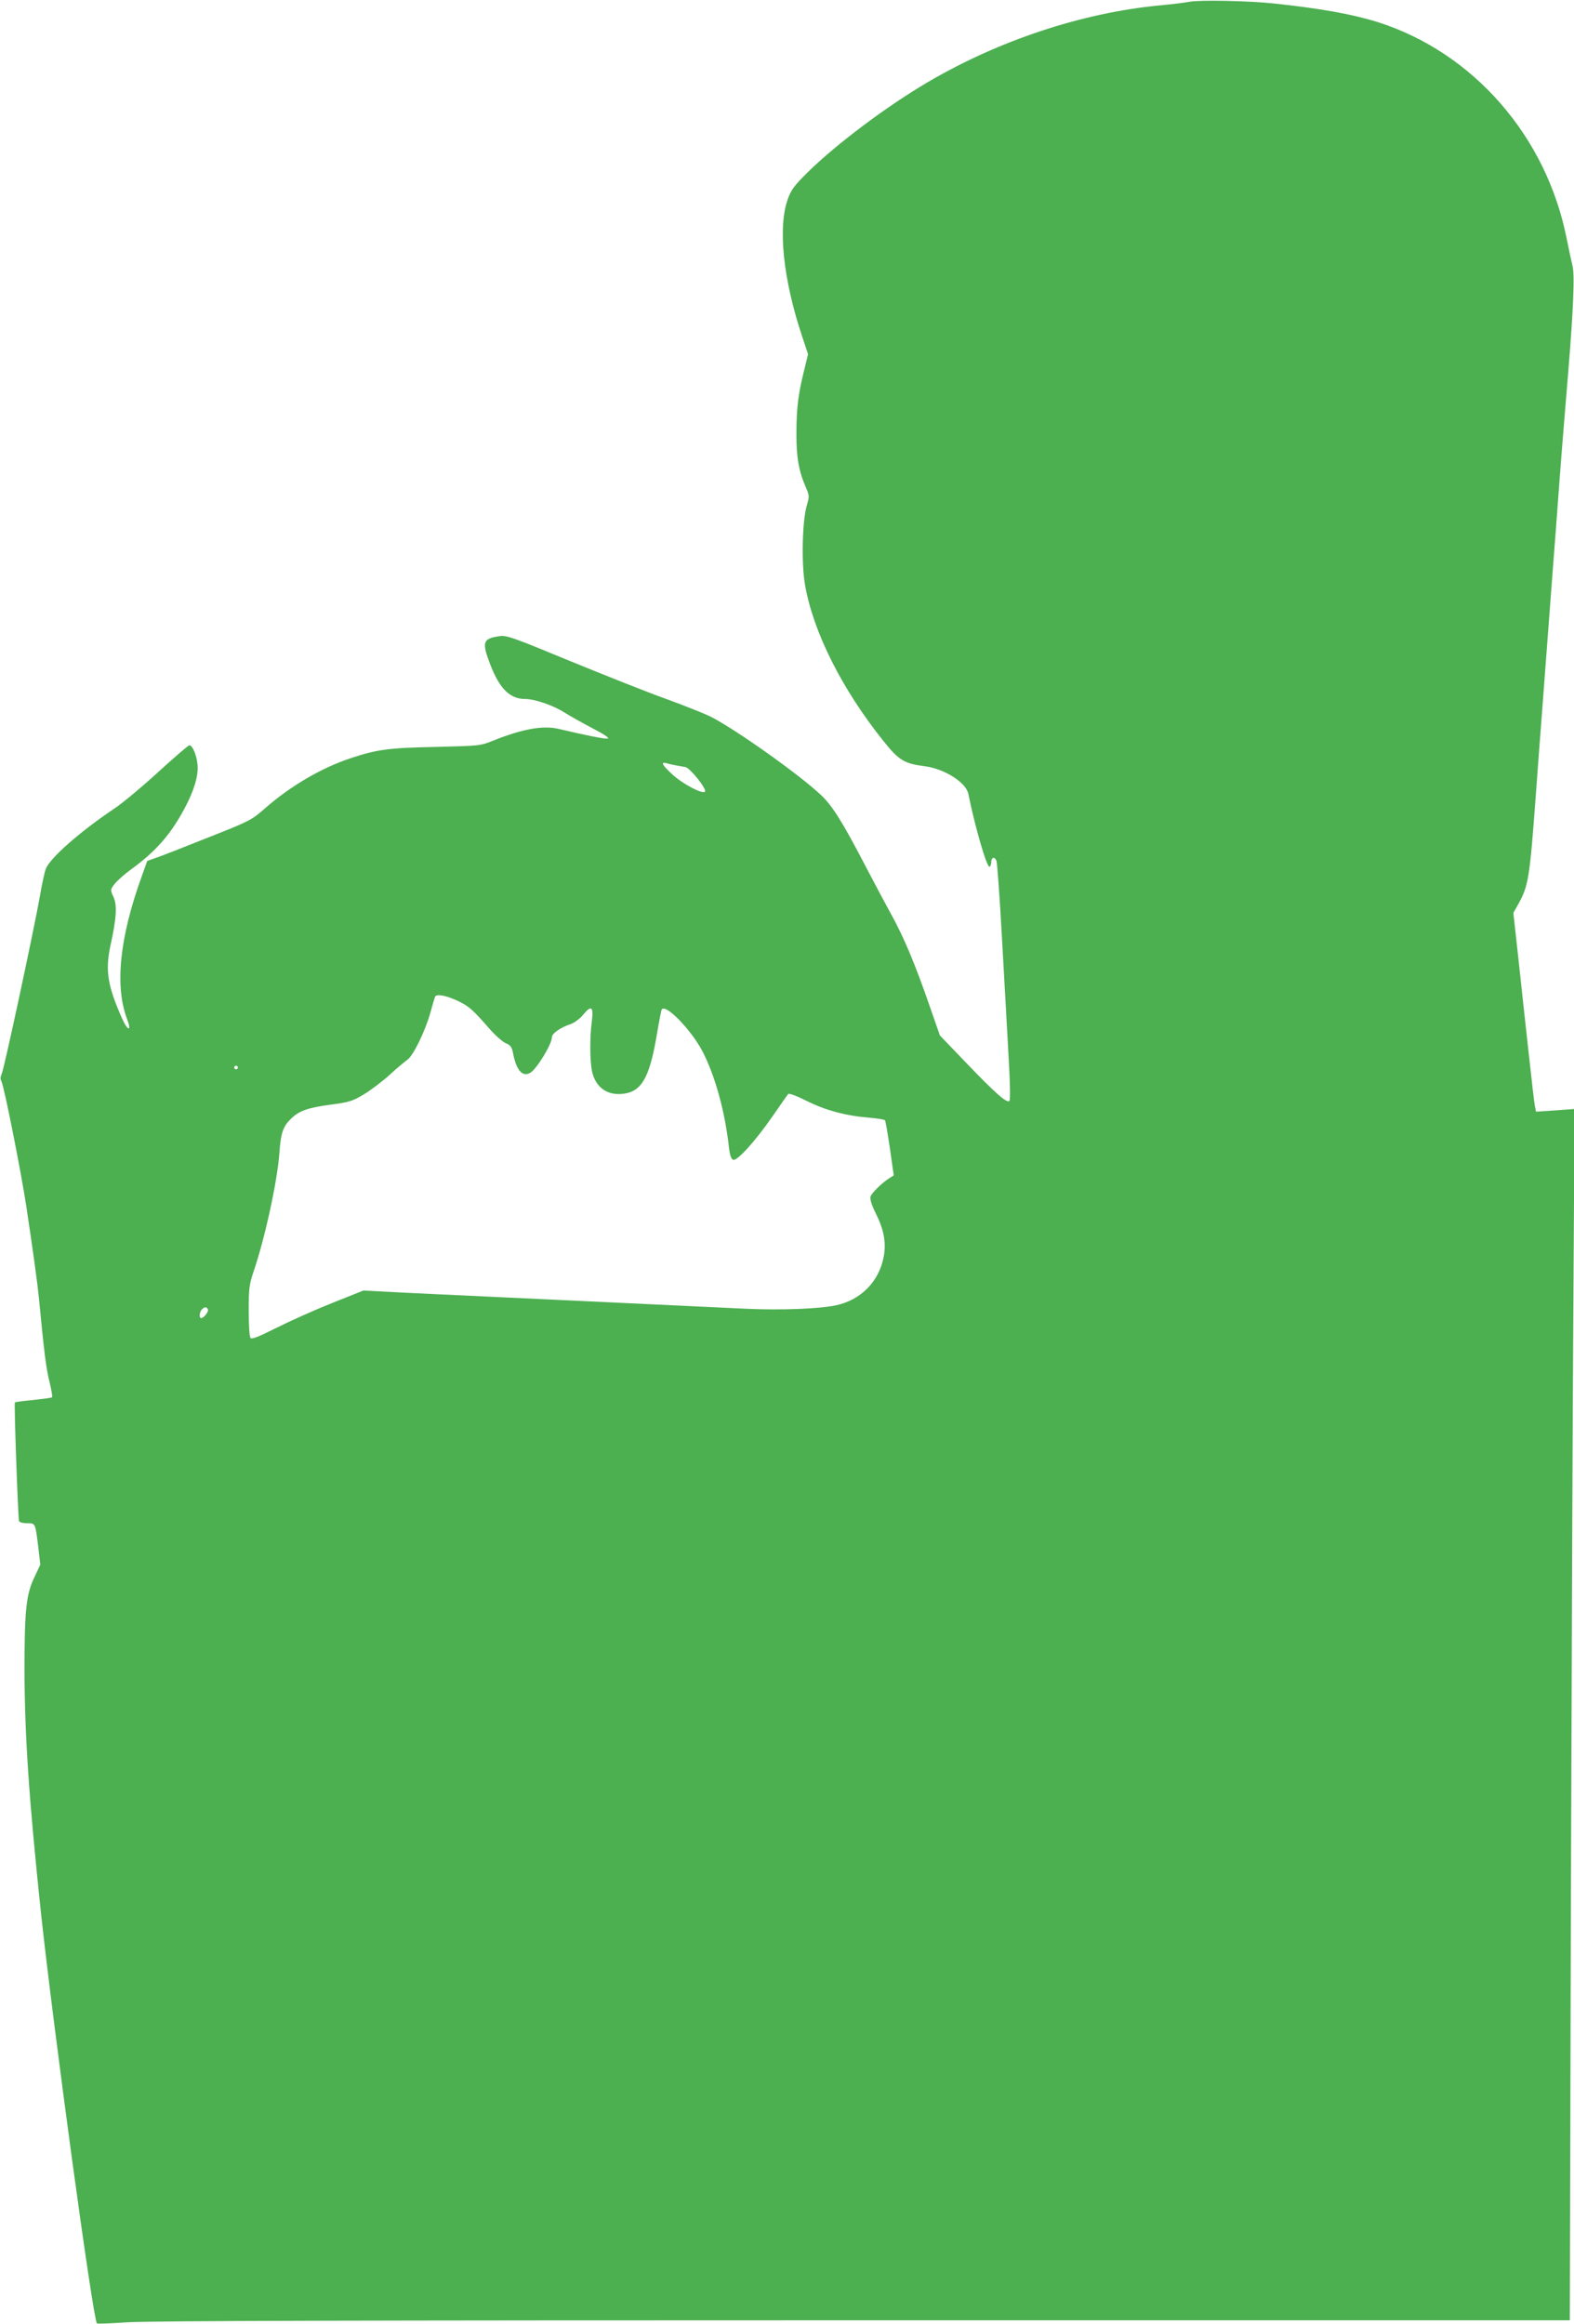 <?xml version="1.0" standalone="no"?>
<!DOCTYPE svg PUBLIC "-//W3C//DTD SVG 20010904//EN"
 "http://www.w3.org/TR/2001/REC-SVG-20010904/DTD/svg10.dtd">
<svg version="1.0" xmlns="http://www.w3.org/2000/svg"
 width="867pt" height="1280pt" viewBox="0 0 867 1280"
 preserveAspectRatio="xMidYMid meet">
<g transform="translate(0,1280) scale(0.1,-0.1)"
fill="#4caf50" stroke="none">
<path d="M6550 12790 c-25 -5 -99 -14 -165 -20 -425 -41 -881 -192 -1272 -421
-230 -135 -505 -342 -663 -497 -73 -72 -92 -97 -110 -147 -57 -156 -26 -447
80 -763 l31 -93 -20 -82 c-34 -135 -44 -215 -44 -352 -1 -135 13 -211 53 -302
18 -42 19 -47 3 -101 -24 -87 -29 -315 -9 -432 45 -260 203 -575 431 -860 85
-107 116 -126 226 -140 110 -13 231 -90 243 -153 37 -184 103 -410 117 -401 5
3 9 14 9 24 0 29 19 34 29 8 4 -13 18 -203 30 -423 12 -220 29 -510 36 -645 9
-153 11 -248 5 -254 -14 -14 -80 45 -241 213 l-142 148 -57 164 c-79 228 -141
376 -209 499 -32 58 -93 173 -136 255 -135 260 -191 349 -256 409 -127 118
-475 364 -609 431 -36 17 -144 60 -240 95 -96 34 -332 128 -525 207 -317 131
-354 145 -393 139 -93 -13 -99 -32 -52 -155 52 -135 109 -191 193 -191 52 0
155 -35 217 -75 30 -19 100 -58 155 -87 62 -32 93 -53 83 -56 -16 -3 -109 15
-270 53 -87 21 -201 0 -363 -65 -69 -28 -75 -28 -315 -34 -258 -5 -324 -14
-468 -62 -161 -53 -333 -154 -473 -277 -72 -63 -84 -70 -300 -155 -123 -49
-252 -100 -286 -112 l-62 -22 -30 -84 c-122 -337 -150 -605 -81 -787 26 -68 5
-69 -26 0 -81 181 -95 266 -66 403 34 153 38 224 17 270 -18 39 -18 40 7 72
14 18 54 53 88 78 138 100 220 193 298 340 51 95 76 179 70 239 -5 53 -28 106
-45 106 -6 0 -82 -66 -170 -146 -87 -80 -194 -169 -238 -199 -194 -130 -358
-274 -383 -336 -6 -16 -21 -83 -32 -149 -32 -181 -198 -957 -211 -981 -7 -15
-8 -28 -1 -40 15 -29 108 -498 137 -689 36 -237 62 -429 69 -500 29 -304 40
-391 58 -463 11 -45 18 -85 15 -88 -3 -3 -49 -9 -103 -15 -53 -5 -99 -11 -102
-13 -5 -6 17 -634 23 -654 3 -7 21 -12 44 -12 47 0 45 3 62 -132 l11 -96 -30
-64 c-48 -97 -57 -184 -57 -518 1 -363 25 -713 90 -1330 69 -641 287 -2245
309 -2267 3 -3 78 0 168 6 115 8 1312 11 4054 11 l3891 0 6 2323 c4 1277 10
2778 14 3335 l6 1014 -106 -8 -106 -7 -5 24 c-4 13 -19 146 -35 294 -17 149
-42 384 -57 523 l-28 254 27 48 c56 100 63 142 97 605 6 83 15 204 20 270 5
66 19 244 30 395 12 151 29 390 40 530 11 140 29 379 40 530 11 151 33 415 47
585 30 362 38 556 24 605 -5 19 -19 84 -31 144 -111 564 -513 1026 -1040 1194
-140 44 -319 76 -575 103 -142 15 -407 20 -465 9z m-2825 -4206 c17 -3 39 -7
51 -9 26 -6 120 -123 107 -136 -14 -14 -123 43 -180 96 -57 52 -66 71 -30 61
12 -4 36 -9 52 -12z m-1199 -1299 c58 -28 80 -48 168 -149 33 -38 74 -74 92
-82 25 -10 33 -21 39 -50 18 -97 51 -137 94 -114 35 18 121 158 121 197 0 21
48 54 102 72 22 7 52 30 72 54 44 53 56 42 46 -38 -12 -89 -11 -217 1 -276 21
-95 94 -141 192 -120 88 20 129 103 167 334 11 65 22 122 25 127 21 33 159
-109 222 -226 71 -135 126 -334 148 -532 5 -44 12 -65 23 -70 22 -8 119 98
217 239 43 63 82 118 86 123 5 6 47 -10 101 -37 103 -52 218 -83 345 -93 46
-4 86 -10 88 -15 3 -4 15 -74 27 -155 l21 -148 -24 -15 c-43 -28 -98 -82 -104
-102 -4 -13 6 -47 30 -94 44 -89 57 -160 43 -235 -25 -138 -126 -241 -265
-270 -91 -19 -298 -27 -483 -19 -102 5 -570 27 -1040 49 -470 22 -905 42 -966
46 l-112 6 -168 -67 c-93 -37 -232 -99 -308 -137 -108 -54 -141 -67 -147 -56
-5 7 -9 74 -9 149 0 119 3 144 25 210 64 186 133 504 144 659 8 112 20 147 68
192 42 40 93 58 217 74 98 13 118 19 178 55 37 22 101 70 142 107 40 37 86 75
100 85 32 22 97 155 126 257 11 41 23 81 26 89 6 19 64 8 130 -24z m-1216
-365 c0 -5 -4 -10 -10 -10 -5 0 -10 5 -10 10 0 6 5 10 10 10 6 0 10 -4 10 -10z
m-165 -1331 c7 -11 -22 -49 -37 -49 -12 0 -10 34 4 48 15 15 25 15 33 1z"/>
</g>
</svg>
